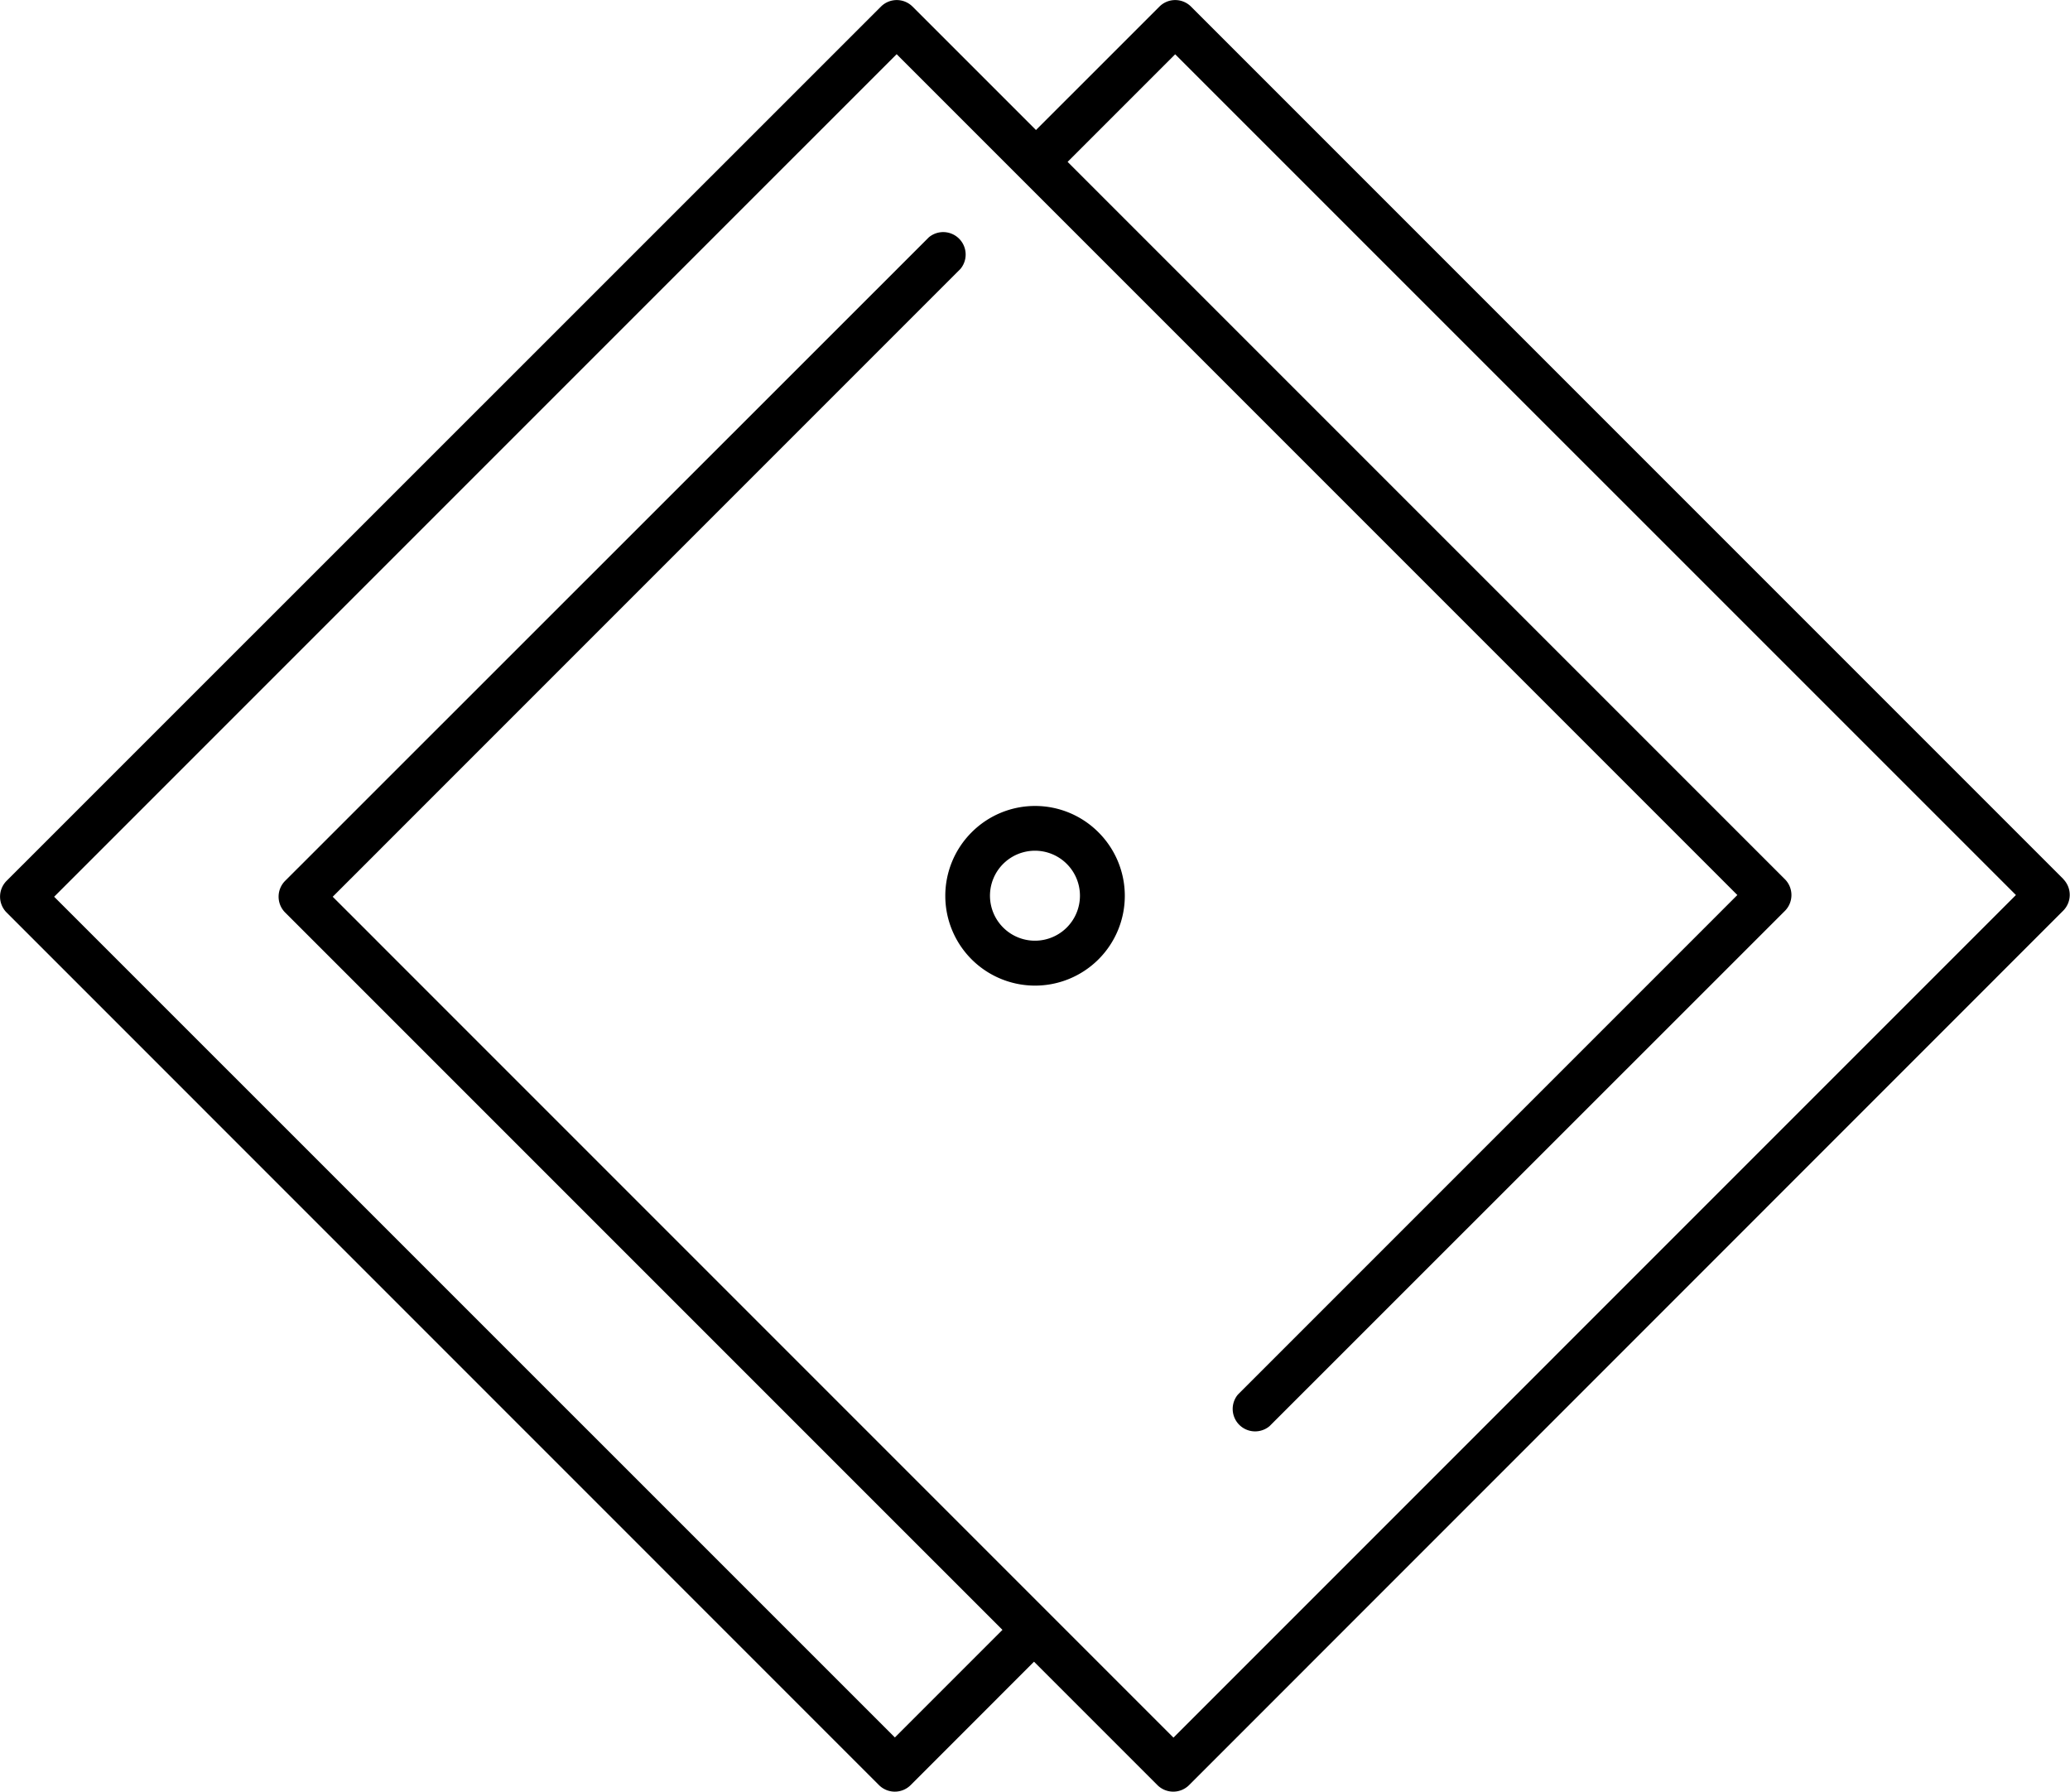 <svg xmlns="http://www.w3.org/2000/svg" id="Capa_1" data-name="Capa 1" viewBox="0 0 589.48 510.17"><path d="M832.87,535.24,584.42,286.79a6.37,6.37,0,0,0-9,0l-35.15,35.14-35.15-35.14a6.37,6.37,0,0,0-9,0L247.12,535.73a6.39,6.39,0,0,0,0,9L495.57,793.21a6.39,6.39,0,0,0,9,0l35.14-35.15,35.15,35.15a6.39,6.39,0,0,0,9,0l248.94-249a6.39,6.39,0,0,0,0-9ZM579.41,779.67,340,540.25,518.76,361.48a6.39,6.39,0,0,0-9-9L326.44,535.73a6.39,6.39,0,0,0,0,9L530.72,749l-30.63,30.63L260.67,540.25,500.59,300.34,740,539.76,597.77,682a6.39,6.39,0,0,0,9,9L753.55,544.27a6.39,6.39,0,0,0,0-9L549.28,331l30.63-30.63L819.33,539.76,579.42,779.68Z" transform="translate(-245.25 -284.91)"></path><path d="M521.93,521.92a25.56,25.56,0,1,0,36.15,0A25.48,25.48,0,0,0,521.93,521.92ZM549.05,549a12.81,12.81,0,1,1,3.74-9,12.8,12.8,0,0,1-3.74,9Z" transform="translate(-245.25 -284.91)"></path></svg>